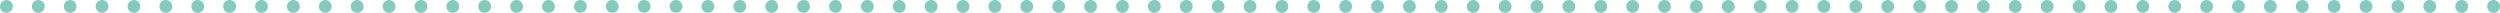 <?xml version="1.0" encoding="UTF-8"?><svg xmlns="http://www.w3.org/2000/svg" id="_1_MAIN_INFO" data-name="1 MAIN INFO" viewBox="0 0 779.86 4" aria-hidden="true" width="779px" height="4px">
  <defs><linearGradient class="cerosgradient" data-cerosgradient="true" id="CerosGradient_ida5748a869" gradientUnits="userSpaceOnUse" x1="50%" y1="100%" x2="50%" y2="0%"><stop offset="0%" stop-color="#d1d1d1"/><stop offset="100%" stop-color="#d1d1d1"/></linearGradient><linearGradient/>
    <style>
      .cls-1-686ba6626c245{
        fill: #82cbbe;
      }
    </style>
  </defs>
  <path class="cls-1-686ba6626c245" d="M777.86,4c-.53,0-1.04-.21-1.41-.58-.1-.09-.18-.2-.25-.31-.08-.11-.14-.22-.19-.34-.05-.12-.09-.25-.11-.38-.03-.12-.04-.26-.04-.39s0-.26.04-.39c.02-.13.06-.25.11-.37.05-.12.11-.24.19-.35.07-.11.15-.21.25-.3.09-.09.19-.18.3-.25.11-.07.22-.13.34-.18.13-.06.25-.09.38-.12.26-.05.52-.05.78,0,.13.03.25.06.37.12.13.05.24.11.35.18.11.07.21.16.3.25.1.09.18.19.25.3.07.11.14.23.19.35.05.12.08.24.11.37.03.13.04.26.04.39s0,.27-.04.39c-.03.13-.06.26-.11.38-.05.12-.12.23-.19.34-.07.11-.15.22-.25.31-.09.09-.19.17-.3.25-.11.07-.22.13-.35.18-.12.05-.24.09-.37.11-.13.03-.26.04-.39.04Z"/>
  <path class="cls-1-686ba6626c245" d="M765.91,2c0-1.1.9-2,2-2h0c1.11,0,2,.9,2,2h0c0,1.11-.89,2-2,2h0c-1.1,0-2-.89-2-2ZM755.97,2c0-1.1.89-2,1.99-2h0c1.11,0,2,.9,2,2h0c0,1.11-.89,2-2,2h0c-1.1,0-1.99-.89-1.99-2ZM746.02,2c0-1.1.9-2,2-2h0c1.1,0,2,.9,2,2h0c0,1.11-.9,2-2,2h0c-1.1,0-2-.89-2-2ZM736.07,2c0-1.1.9-2,2-2h0c1.11,0,2,.9,2,2h0c0,1.11-.89,2-2,2h0c-1.1,0-2-.89-2-2ZM726.12,2c0-1.1.9-2,2-2h0c1.11,0,2,.9,2,2h0c0,1.11-.89,2-2,2h0c-1.1,0-2-.89-2-2ZM716.18,2c0-1.1.89-2,2-2h0c1.1,0,2,.9,2,2h0c0,1.11-.9,2-2,2h0c-1.11,0-2-.89-2-2ZM706.23,2c0-1.1.9-2,2-2h0c1.1,0,2,.9,2,2h0c0,1.11-.9,2-2,2h0c-1.1,0-2-.89-2-2ZM696.28,2c0-1.1.9-2,2-2h0c1.11,0,2,.9,2,2h0c0,1.11-.89,2-2,2h0c-1.1,0-2-.89-2-2ZM686.34,2c0-1.1.89-2,2-2h0c1.1,0,2,.9,2,2h0c0,1.11-.9,2-2,2h0c-1.11,0-2-.89-2-2ZM676.39,2c0-1.1.9-2,2-2h0c1.1,0,2,.9,2,2h0c0,1.11-.9,2-2,2h0c-1.1,0-2-.89-2-2ZM666.44,2c0-1.1.9-2,2-2h0c1.11,0,2,.9,2,2h0c0,1.11-.89,2-2,2h0c-1.1,0-2-.89-2-2ZM656.5,2c0-1.1.89-2,2-2h0c1.1,0,2,.9,2,2h0c0,1.11-.9,2-2,2h0c-1.11,0-2-.89-2-2ZM646.55,2c0-1.1.9-2,2-2h0c1.11,0,2,.9,2,2h0c0,1.11-.89,2-2,2h0c-1.1,0-2-.89-2-2ZM636.6,2c0-1.1.9-2,2-2h0c1.11,0,2,.9,2,2h0c0,1.11-.89,2-2,2h0c-1.1,0-2-.89-2-2ZM626.66,2c0-1.1.89-2,1.99-2h0c1.11,0,2,.9,2,2h0c0,1.11-.89,2-2,2h0c-1.1,0-1.99-.89-1.99-2ZM616.71,2c0-1.1.9-2,2-2h0c1.1,0,2,.9,2,2h0c0,1.11-.9,2-2,2h0c-1.1,0-2-.89-2-2ZM606.76,2c0-1.1.9-2,2-2h0c1.11,0,2,.9,2,2h0c0,1.11-.89,2-2,2h0c-1.1,0-2-.89-2-2ZM596.82,2c0-1.1.89-2,2-2h0c1.1,0,2,.9,2,2h0c0,1.11-.9,2-2,2h0c-1.11,0-2-.89-2-2ZM586.87,2c0-1.1.89-2,2-2h0c1.1,0,2,.9,2,2h0c0,1.11-.9,2-2,2h0c-1.11,0-2-.89-2-2ZM576.92,2c0-1.1.9-2,2-2h0c1.11,0,2,.9,2,2h0c0,1.11-.89,2-2,2h0c-1.1,0-2-.89-2-2ZM566.97,2c0-1.1.9-2,2-2h0c1.11,0,2,.9,2,2h0c0,1.11-.89,2-2,2h0c-1.1,0-2-.89-2-2ZM557.03,2c0-1.1.89-2,2-2h0c1.1,0,2,.9,2,2h0c0,1.11-.9,2-2,2h0c-1.11,0-2-.89-2-2ZM547.08,2c0-1.1.9-2,2-2h0c1.1,0,2,.9,2,2h0c0,1.11-.9,2-2,2h0c-1.1,0-2-.89-2-2ZM537.13,2c0-1.1.9-2,2-2h0c1.11,0,2,.9,2,2h0c0,1.11-.89,2-2,2h0c-1.1,0-2-.89-2-2ZM527.19,2c0-1.1.89-2,2-2h0c1.1,0,2,.9,2,2h0c0,1.11-.9,2-2,2h0c-1.11,0-2-.89-2-2ZM517.24,2c0-1.1.89-2,2-2h0c1.1,0,2,.9,2,2h0c0,1.11-.9,2-2,2h0c-1.11,0-2-.89-2-2ZM507.29,2c0-1.1.9-2,2-2h0c1.11,0,2,.9,2,2h0c0,1.11-.89,2-2,2h0c-1.1,0-2-.89-2-2ZM497.35,2c0-1.1.89-2,2-2h0c1.1,0,2,.9,2,2h0c0,1.11-.9,2-2,2h0c-1.11,0-2-.89-2-2ZM487.4,2c0-1.1.9-2,2-2h0c1.1,0,2,.9,2,2h0c0,1.11-.9,2-2,2h0c-1.1,0-2-.89-2-2ZM477.45,2c0-1.1.9-2,2-2h0c1.11,0,2,.9,2,2h0c0,1.11-.89,2-2,2h0c-1.1,0-2-.89-2-2ZM467.51,2c0-1.1.89-2,2-2h0c1.1,0,2,.9,2,2h0c0,1.11-.9,2-2,2h0c-1.11,0-2-.89-2-2ZM457.56,2c0-1.1.9-2,2-2h0c1.1,0,2,.9,2,2h0c0,1.11-.9,2-2,2h0c-1.1,0-2-.89-2-2ZM447.61,2c0-1.1.9-2,2-2h0c1.11,0,2,.9,2,2h0c0,1.11-.89,2-2,2h0c-1.1,0-2-.89-2-2ZM437.67,2c0-1.1.89-2,2-2h0c1.1,0,2,.9,2,2h0c0,1.11-.9,2-2,2h0c-1.11,0-2-.89-2-2ZM427.72,2c0-1.1.89-2,2-2h0c1.1,0,2,.9,2,2h0c0,1.11-.9,2-2,2h0c-1.11,0-2-.89-2-2ZM417.77,2c0-1.1.9-2,2-2h0c1.1,0,2,.9,2,2h0c0,1.11-.9,2-2,2h0c-1.1,0-2-.89-2-2ZM407.82,2c0-1.1.9-2,2-2h0c1.11,0,2,.9,2,2h0c0,1.11-.89,2-2,2h0c-1.1,0-2-.89-2-2ZM397.88,2c0-1.1.89-2,2-2h0c1.1,0,2,.9,2,2h0c0,1.11-.9,2-2,2h0c-1.11,0-2-.89-2-2ZM387.93,2c0-1.1.9-2,2-2h0c1.1,0,2,.9,2,2h0c0,1.11-.9,2-2,2h0c-1.1,0-2-.89-2-2ZM377.98,2c0-1.1.9-2,2-2h0c1.11,0,2,.9,2,2h0c0,1.11-.89,2-2,2h0c-1.1,0-2-.89-2-2ZM368.04,2c0-1.1.89-2,2-2h0c1.1,0,2,.9,2,2h0c0,1.11-.9,2-2,2h0c-1.11,0-2-.89-2-2ZM358.09,2c0-1.1.9-2,2-2h0c1.11,0,2,.9,2,2h0c0,1.11-.89,2-2,2h0c-1.1,0-2-.89-2-2ZM348.14,2c0-1.1.9-2,2-2h0c1.11,0,2,.9,2,2h0c0,1.11-.89,2-2,2h0c-1.1,0-2-.89-2-2ZM338.2,2c0-1.1.89-2,2-2h0c1.1,0,1.99.9,1.99,2h0c0,1.11-.89,2-1.99,2h0c-1.11,0-2-.89-2-2ZM328.25,2c0-1.1.9-2,2-2h0c1.1,0,2,.9,2,2h0c0,1.11-.9,2-2,2h0c-1.1,0-2-.89-2-2ZM318.3,2c0-1.1.9-2,2-2h0c1.11,0,2,.9,2,2h0c0,1.11-.89,2-2,2h0c-1.1,0-2-.89-2-2ZM308.36,2c0-1.1.89-2,2-2h0c1.1,0,2,.9,2,2h0c0,1.11-.9,2-2,2h0c-1.11,0-2-.89-2-2ZM298.41,2c0-1.1.89-2,2-2h0c1.1,0,2,.9,2,2h0c0,1.11-.9,2-2,2h0c-1.11,0-2-.89-2-2ZM288.46,2c0-1.1.9-2,2-2h0c1.11,0,2,.9,2,2h0c0,1.11-.89,2-2,2h0c-1.1,0-2-.89-2-2ZM278.51,2c0-1.1.9-2,2-2h0c1.11,0,2,.9,2,2h0c0,1.11-.89,2-2,2h0c-1.1,0-2-.89-2-2ZM268.57,2c0-1.1.89-2,2-2h0c1.1,0,2,.9,2,2h0c0,1.11-.9,2-2,2h0c-1.11,0-2-.89-2-2ZM258.62,2c0-1.1.9-2,2-2h0c1.1,0,2,.9,2,2h0c0,1.11-.9,2-2,2h0c-1.1,0-2-.89-2-2ZM248.67,2c0-1.1.9-2,2-2h0c1.11,0,2,.9,2,2h0c0,1.11-.89,2-2,2h0c-1.1,0-2-.89-2-2ZM238.73,2c0-1.1.89-2,2-2h0c1.1,0,2,.9,2,2h0c0,1.11-.9,2-2,2h0c-1.11,0-2-.89-2-2ZM228.78,2c0-1.1.89-2,2-2h0c1.1,0,2,.9,2,2h0c0,1.11-.9,2-2,2h0c-1.11,0-2-.89-2-2ZM218.83,2c0-1.1.9-2,2-2h0c1.11,0,2,.9,2,2h0c0,1.11-.89,2-2,2h0c-1.1,0-2-.89-2-2ZM208.89,2c0-1.1.89-2,2-2h0c1.1,0,2,.9,2,2h0c0,1.11-.9,2-2,2h0c-1.11,0-2-.89-2-2ZM198.94,2c0-1.1.9-2,2-2h0c1.1,0,2,.9,2,2h0c0,1.11-.9,2-2,2h0c-1.1,0-2-.89-2-2ZM188.99,2c0-1.1.9-2,2-2h0c1.11,0,2,.9,2,2h0c0,1.11-.89,2-2,2h0c-1.1,0-2-.89-2-2ZM179.05,2c0-1.1.89-2,2-2h0c1.1,0,2,.9,2,2h0c0,1.11-.9,2-2,2h0c-1.11,0-2-.89-2-2ZM169.1,2c0-1.1.89-2,2-2h0c1.1,0,2,.9,2,2h0c0,1.11-.9,2-2,2h0c-1.11,0-2-.89-2-2ZM159.15,2c0-1.1.9-2,2-2h0c1.11,0,2,.9,2,2h0c0,1.11-.89,2-2,2h0c-1.1,0-2-.89-2-2ZM149.2,2c0-1.1.9-2,2.01-2h0c1.1,0,2,.9,2,2h0c0,1.11-.9,2-2,2h0c-1.11,0-2.01-.89-2.01-2ZM139.26,2c0-1.1.89-2,2-2h0c1.1,0,2,.9,2,2h0c0,1.11-.9,2-2,2h0c-1.11,0-2-.89-2-2ZM129.31,2c0-1.1.9-2,2-2h0c1.11,0,2,.9,2,2h0c0,1.11-.89,2-2,2h0c-1.1,0-2-.89-2-2ZM119.36,2c0-1.1.9-2,2-2h0c1.11,0,2,.9,2,2h0c0,1.11-.89,2-2,2h0c-1.1,0-2-.89-2-2ZM109.42,2c0-1.1.89-2,2-2h0c1.1,0,2,.9,2,2h0c0,1.11-.9,2-2,2h0c-1.11,0-2-.89-2-2ZM99.47,2c0-1.1.9-2,2-2h0c1.1,0,2,.9,2,2h0c0,1.11-.9,2-2,2h0c-1.1,0-2-.89-2-2ZM89.52,2c0-1.1.9-2,2-2h0c1.11,0,2,.9,2,2h0c0,1.11-.89,2-2,2h0c-1.1,0-2-.89-2-2ZM79.58,2c0-1.1.89-2,2-2h0c1.1,0,2,.9,2,2h0c0,1.11-.9,2-2,2h0c-1.11,0-2-.89-2-2ZM69.63,2c0-1.1.9-2,2-2h0c1.11,0,2,.9,2,2h0c0,1.11-.89,2-2,2h0c-1.1,0-2-.89-2-2ZM59.68,2c0-1.1.9-2,2-2h0c1.11,0,2,.9,2,2h0c0,1.11-.89,2-2,2h0c-1.1,0-2-.89-2-2ZM49.74,2c0-1.1.89-2,2-2h0c1.1,0,2,.9,2,2h0c0,1.11-.9,2-2,2h0c-1.11,0-2-.89-2-2ZM39.79,2c0-1.1.9-2,2-2h0c1.1,0,2,.9,2,2h0c0,1.11-.9,2-2,2h0c-1.1,0-2-.89-2-2ZM29.84,2c0-1.1.9-2,2-2h0c1.11,0,2,.9,2,2h0c0,1.11-.89,2-2,2h0c-1.1,0-2-.89-2-2ZM19.9,2c0-1.1.89-2,2-2h0c1.1,0,2,.9,2,2h0c0,1.11-.9,2-2,2h0c-1.11,0-2-.89-2-2ZM9.95,2c0-1.1.89-2,2-2h0c1.1,0,2,.9,2,2h0c0,1.11-.9,2-2,2h0c-1.11,0-2-.89-2-2Z"/>
  <path class="cls-1-686ba6626c245" d="M2,4c-.52,0-1.04-.21-1.41-.58-.09-.09-.18-.2-.25-.31-.07-.11-.13-.22-.18-.34-.06-.12-.09-.25-.12-.38-.03-.12-.04-.26-.04-.39C0,1.48.22.96.59.59,1.05.12,1.74-.09,2.39.04c.13.03.26.06.38.12.12.05.23.11.34.18s.21.16.31.25c.09.09.17.19.25.3.07.11.13.23.18.35.05.12.09.24.11.37.03.13.04.26.04.39s-.01.27-.04.39c-.02.13-.06.26-.11.38-.05.12-.11.23-.18.34-.08.11-.16.22-.25.31-.38.37-.89.58-1.42.58Z"/>
</svg>